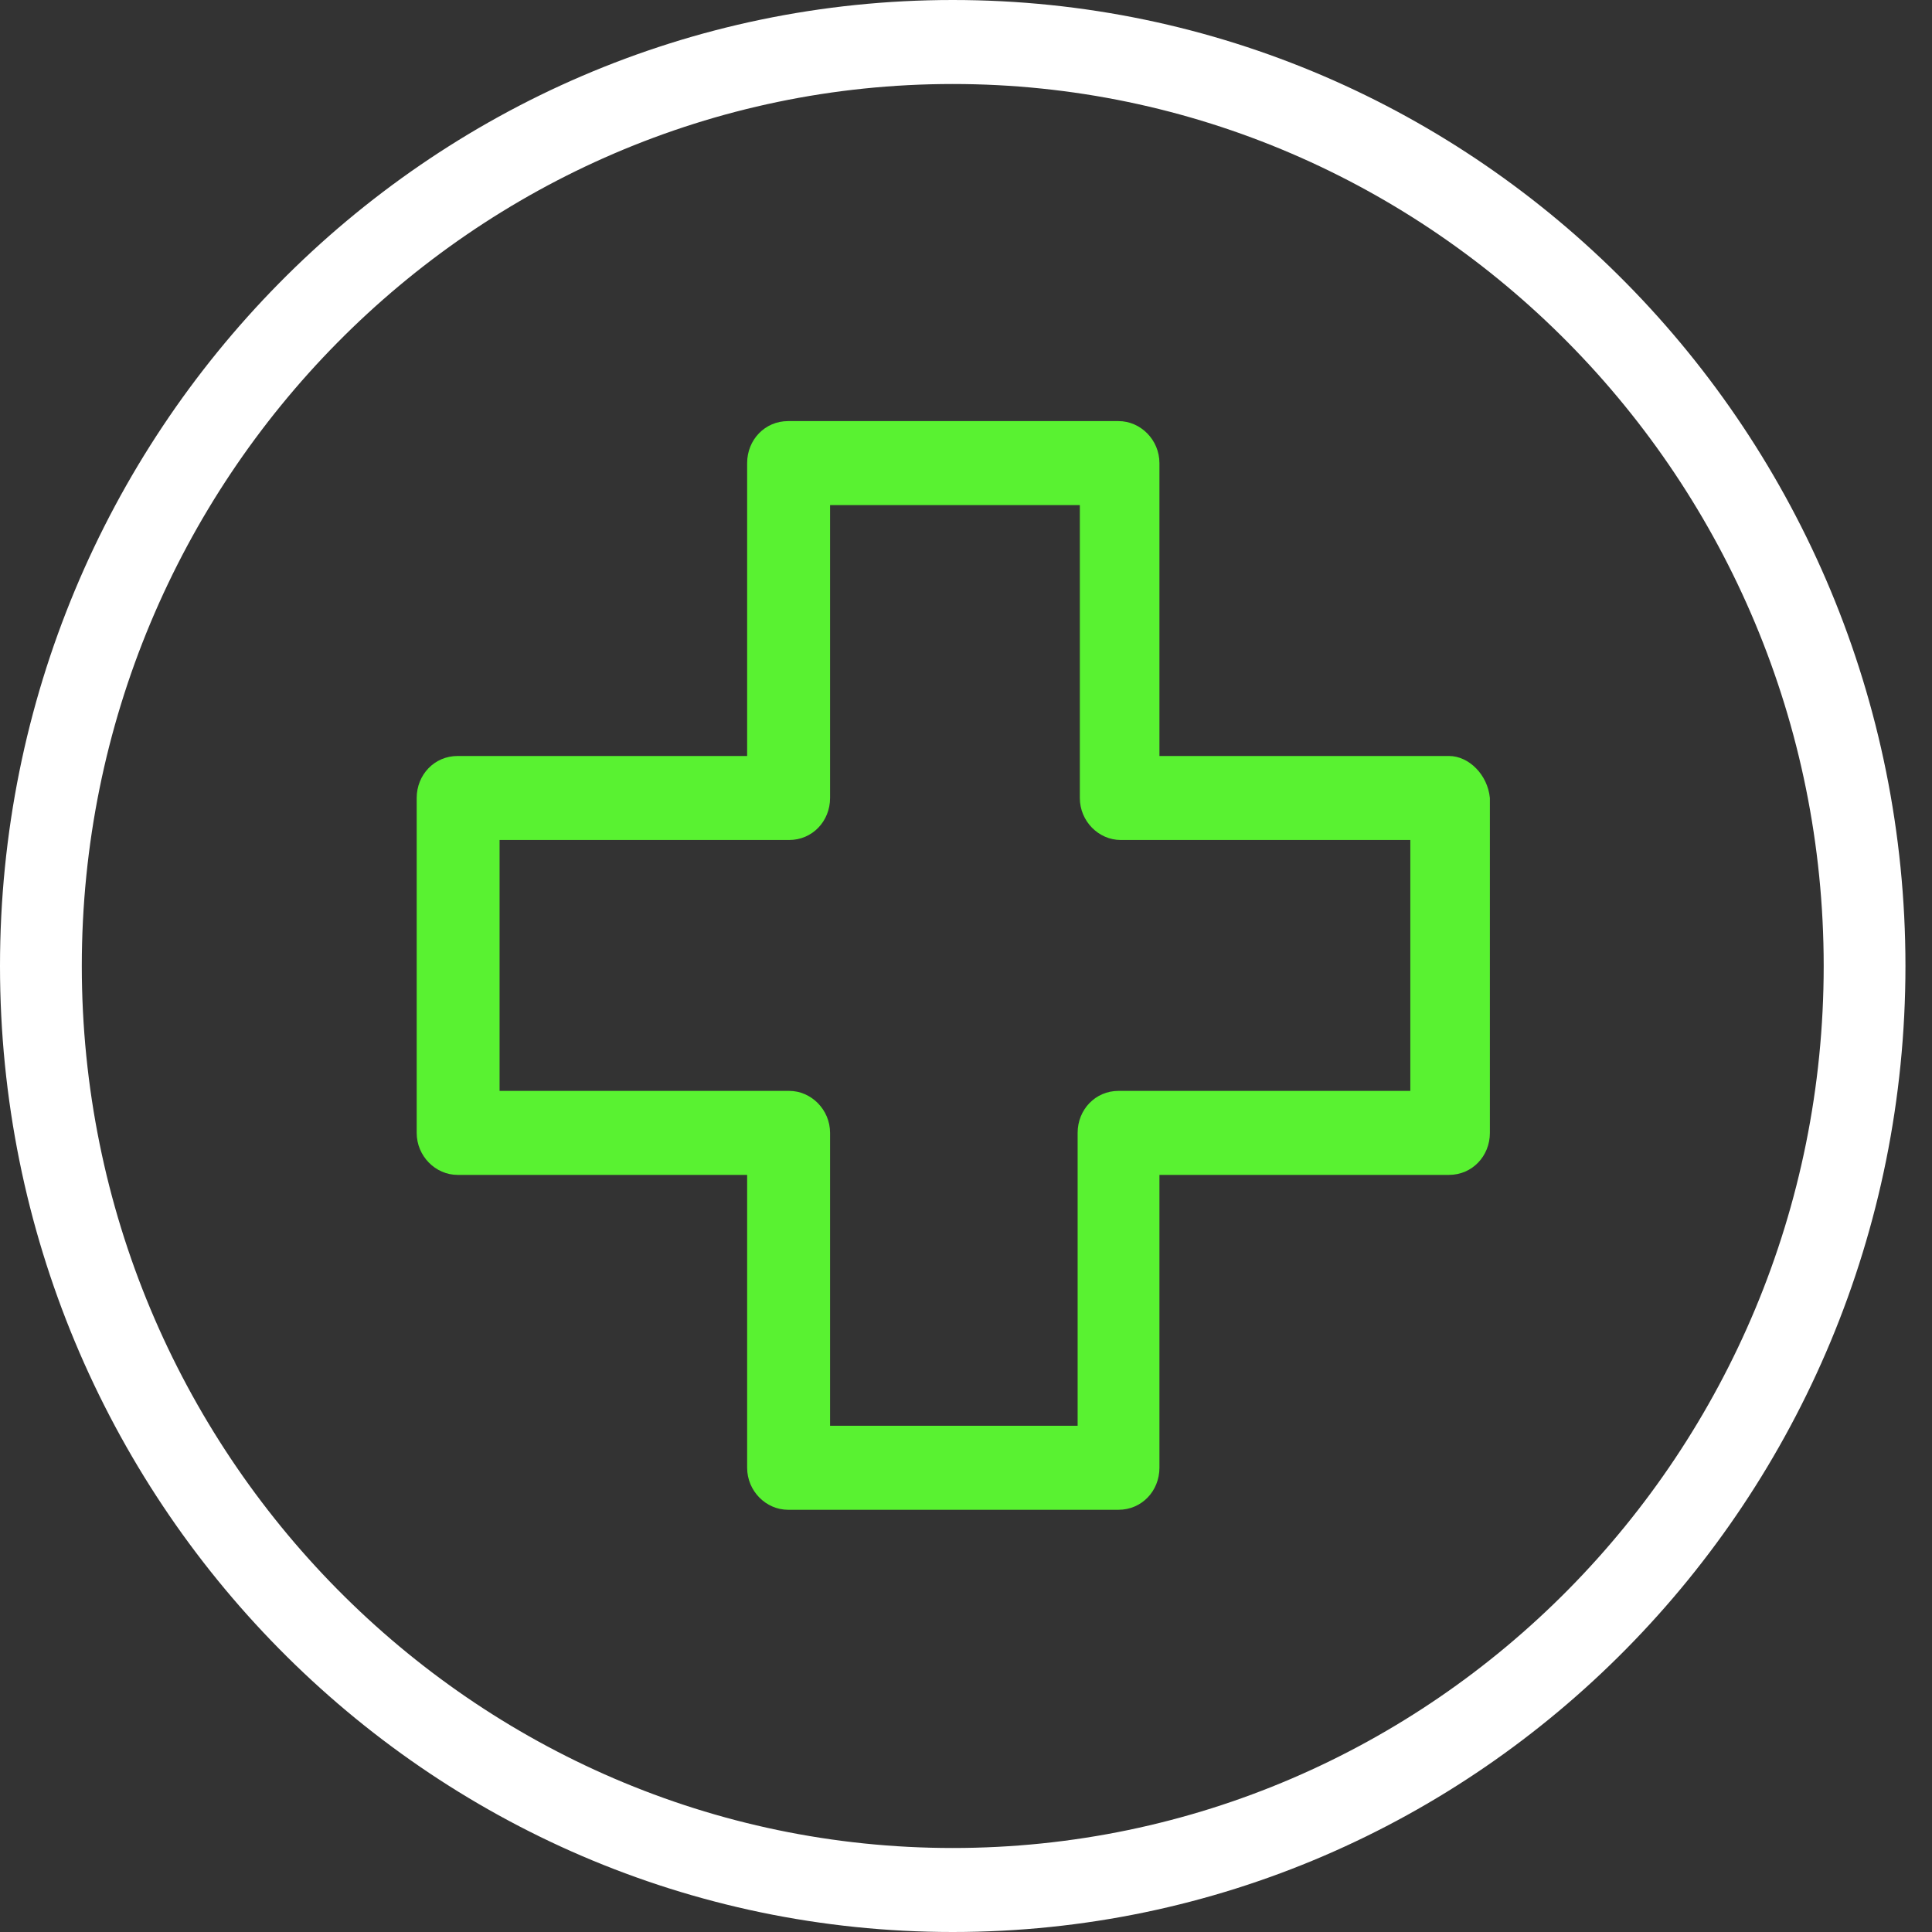 <svg width="50" height="50" viewBox="0 0 50 50" fill="none" xmlns="http://www.w3.org/2000/svg">
<rect x="0" y="0" width="50" height="50" fill="#333333" stroke="none"/>
<g clip-path="url(#clip0_263_2488)">
<path d="M24.657 47.826C12.243 47.826 2.117 37.586 2.117 25C2.117 12.414 12.243 2.174 24.657 2.174C37.071 2.174 47.197 12.414 47.197 25C47.197 37.586 37.099 47.826 24.657 47.826ZM24.657 0C11.041 0 0 11.213 0 25C0 38.787 11.041 50 24.657 50C38.272 50 49.313 38.787 49.313 25C49.313 11.213 38.272 0 24.657 0Z" fill="white"/>
<path d="M36.499 28.232H28.947C28.347 28.232 27.889 28.718 27.889 29.319V36.899H21.482V29.319C21.482 28.718 20.995 28.232 20.423 28.232H12.929V21.739H20.423C21.024 21.739 21.482 21.253 21.482 20.652V13.072H27.946V20.652C27.946 21.253 28.432 21.739 29.005 21.739H36.499V28.232ZM37.5 19.565H30.006V11.985C30.006 11.384 29.519 10.898 28.947 10.898H20.395C19.794 10.898 19.336 11.384 19.336 11.985V19.565H11.842C11.241 19.565 10.784 20.052 10.784 20.652V29.319C10.784 29.92 11.27 30.406 11.842 30.406H19.336V37.986C19.336 38.587 19.823 39.073 20.395 39.073H28.947C29.548 39.073 30.006 38.587 30.006 37.986V30.406H37.5C38.101 30.406 38.558 29.92 38.558 29.319V20.652C38.501 20.052 38.015 19.565 37.5 19.565Z" fill="#59F231"/>
</g>
<defs>
<clipPath id="clip0_263_2488">
<rect width="49.342" height="50" fill="white"/>
</clipPath>
</defs>
</svg>
